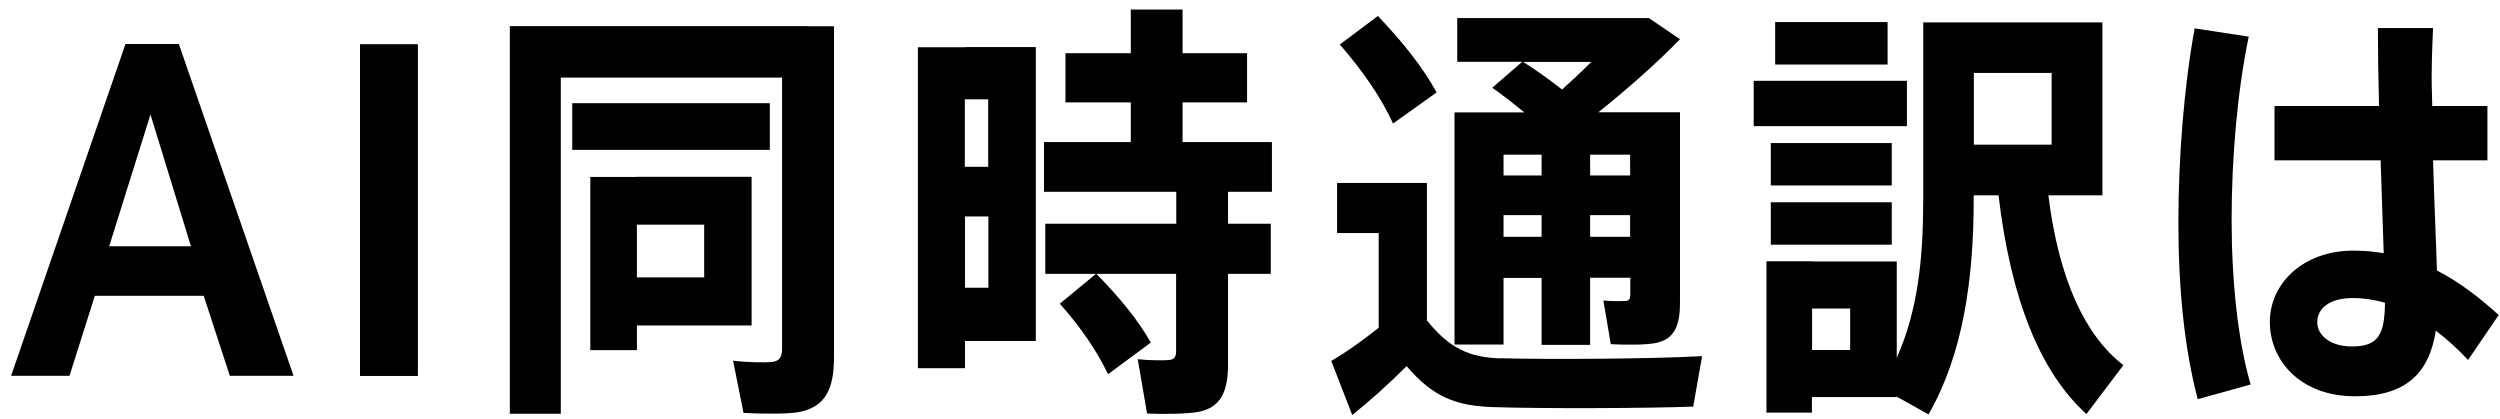 <svg width="155" height="26" viewBox="0 0 155 26" fill="none" xmlns="http://www.w3.org/2000/svg">
<path d="M7.789 2.73H11.089L18.2 23.3H14.249L12.63 18.34H5.879L4.309 23.3H0.689L7.779 2.73H7.789ZM11.839 15.27L9.329 7.1L6.769 15.27H11.829H11.839Z" fill="black"/>
<path d="M25.909 23.31H22.319V2.74H25.909V23.31Z" fill="black"/>
<path d="M50.099 1.63H51.709V22.12C51.709 24.13 51.179 25.23 49.519 25.55C48.799 25.68 47.229 25.66 46.099 25.6L45.449 22.36C46.289 22.47 47.449 22.49 47.859 22.44C48.339 22.39 48.489 22.12 48.489 21.61V4.81H34.769V25.65H31.609V1.62H50.099V1.63ZM47.729 6.4V9.29H35.479V6.4H47.729ZM39.489 10.96H46.599V20.18H39.489V21.71H36.599V10.97H39.489V10.96ZM43.659 17.2V13.93H39.489V17.2H43.659Z" fill="black"/>
<path d="M59.829 2.92H64.219V21.14H59.829V22.83H56.909V2.93H59.829V2.92ZM61.269 10.34V6.16H59.819V10.34H61.269ZM59.829 13.42V17.84H61.279V13.42H59.829ZM67.969 16.98H64.809V13.87H72.929V11.89H64.729V8.81H70.109V6.35H66.059V3.3H70.109V0.59H73.319V3.3H77.319V6.35H73.319V8.81H78.859V11.89H76.139V13.87H78.789V16.98H76.139V22.58C76.139 24.29 75.679 25.26 74.329 25.53C73.679 25.66 72.209 25.69 71.119 25.64L70.539 22.27C71.219 22.35 72.179 22.35 72.489 22.32C72.799 22.29 72.919 22.13 72.919 21.78V16.98H67.979C69.449 18.48 70.579 19.87 71.349 21.24L68.699 23.2C68.019 21.78 67.039 20.33 65.709 18.83L67.949 16.98H67.969Z" fill="black"/>
<path d="M93.019 22.21C95.739 22.29 102.349 22.26 105.529 22.08L104.979 25.21C101.919 25.32 95.579 25.34 92.539 25.24C90.249 25.16 88.829 24.6 87.209 22.7C85.979 23.93 84.869 24.9 83.839 25.73L82.539 22.38C83.459 21.84 84.439 21.15 85.479 20.32V14.45H82.899V11.34H88.469V19.86C89.889 21.65 91.169 22.16 93.029 22.22L93.019 22.21ZM85.429 0.99C87.039 2.68 88.249 4.23 89.069 5.73L86.369 7.66C85.649 6.08 84.539 4.45 83.069 2.76L85.429 0.99ZM98.589 17.23V21.38H95.579V17.23H93.219V21.36H90.179V6.97H94.519C93.889 6.46 93.239 5.95 92.519 5.44L94.379 3.83H90.349V1.12H102.229L104.159 2.43C102.789 3.85 100.949 5.48 99.099 6.96H104.159V18.77C104.159 20.22 103.799 21.02 102.689 21.26C102.089 21.39 100.829 21.39 99.869 21.34L99.409 18.63C99.889 18.68 100.519 18.68 100.739 18.66C101.009 18.66 101.079 18.53 101.079 18.26V17.22H98.599L98.589 17.23ZM95.579 10.88V9.59H93.219V10.88H95.579ZM95.579 14.68V13.34H93.219V14.68H95.579ZM96.849 5.55C97.449 5.01 98.079 4.42 98.659 3.84H94.439C95.329 4.4 96.129 4.99 96.849 5.55ZM101.069 10.88V9.59H98.589V10.88H101.069ZM101.069 14.68V13.34H98.589V14.68H101.069Z" fill="black"/>
<path d="M118.229 5.01V7.82H108.729V5.01H118.229ZM112.349 16.21H117.599V22.18C118.929 19.21 119.24 15.97 119.24 12.32V1.39H130.349V12.11H127C127.65 17.36 129.29 20.82 131.65 22.64L129.359 25.67C126.519 23.1 124.679 18.62 123.909 12.11H122.37V12.32C122.37 17.28 121.72 21.94 119.57 25.69L117.59 24.59V24.62H112.34V25.58H109.52V16.2H112.34L112.349 16.21ZM117.289 8.87V11.5H109.789V8.87H117.289ZM117.289 12.54V15.17H109.789V12.54H117.289ZM117.03 1.37V4H110.06V1.37H117.03ZM114.71 21.7V19.13H112.349V21.7H114.71ZM127.2 8.97V4.52H122.38V8.97H127.2Z" fill="black"/>
<path d="M139.42 2.28C138.72 5.63 138.36 9.78 138.36 13.61C138.36 17.44 138.75 21.14 139.54 23.84L136.26 24.75C135.42 21.56 135.06 17.84 135.06 13.79C135.06 9.74 135.42 5.27 136.07 1.76L139.42 2.27V2.28ZM147.5 6.56C147.45 4.74 147.43 3.05 147.43 1.74H150.85C150.8 2.92 150.73 4.39 150.78 5.79L150.8 6.57H154.22V9.94H150.85C150.92 12.51 151.04 15 151.09 16.77C152.49 17.49 153.74 18.46 154.92 19.53L153.02 22.32C152.37 21.62 151.69 21.01 151.02 20.5C150.61 23.15 149.16 24.57 146.01 24.57C142.64 24.57 140.73 22.37 140.73 19.96C140.73 17.55 142.83 15.54 145.89 15.54C146.56 15.54 147.19 15.59 147.79 15.7C147.74 14.07 147.67 12.03 147.6 9.94H141.02V6.57H147.5V6.56ZM145.86 18.48C144.46 18.48 143.67 19.1 143.67 19.98C143.67 20.78 144.47 21.48 145.82 21.48C147.48 21.48 147.84 20.73 147.87 18.77C147.22 18.58 146.54 18.48 145.87 18.48H145.86Z" fill="black"/>
</svg>
